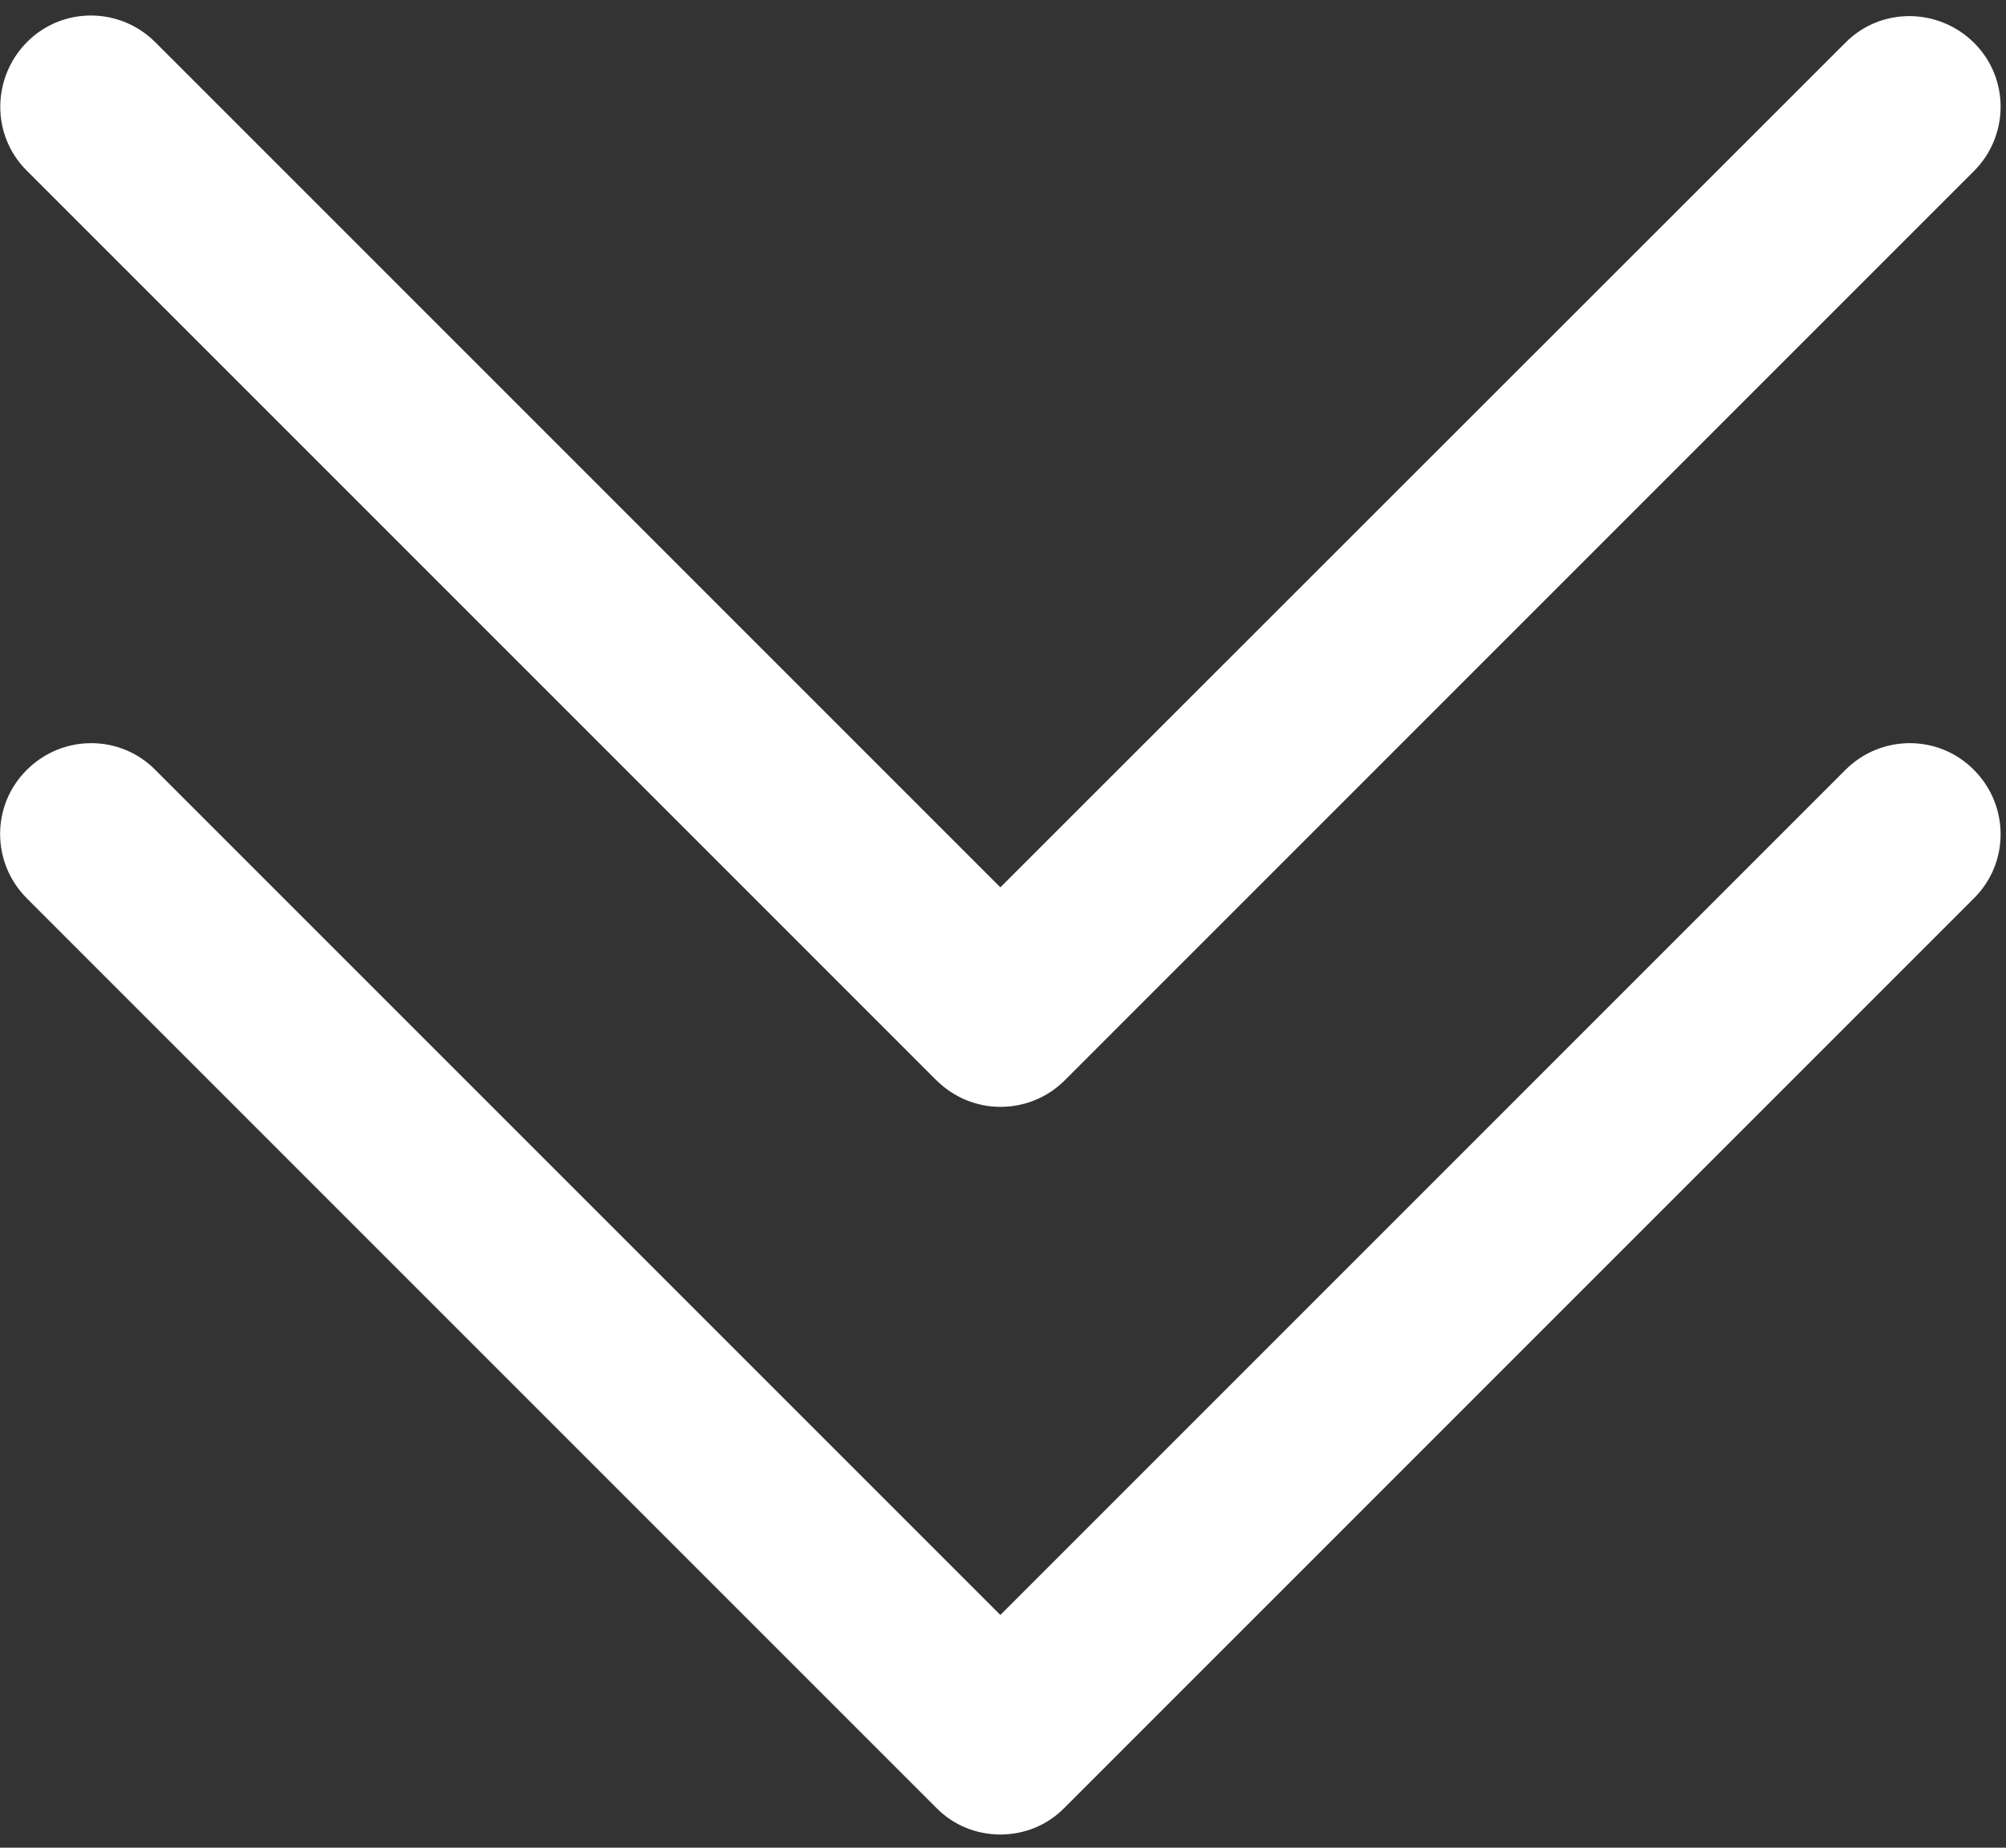 <?xml version="1.0" encoding="utf-8"?>
<!-- Generator: Adobe Illustrator 26.0.3, SVG Export Plug-In . SVG Version: 6.00 Build 0)  -->
<svg version="1.1" id="Layer_1" xmlns="http://www.w3.org/2000/svg" xmlns:xlink="http://www.w3.org/1999/xlink" x="0px" y="0px"
	 viewBox="0 0 456 420" style="enable-background:new 0 0 456 420;" xml:space="preserve">
<rect x="0" y="0" width="456" height="420" fill="#333333" stroke="none"/>
<style type="text/css">
	.st0{fill:#FFFFFF;}
</style>
<g>
	<path id="Down_Arrow_9_" class="st0" d="M227.4,417c-5.3,0-10.6-2-14.6-6.1L6.1,204.2c-8.1-8.1-8.1-21.2,0-29.2
		c8.1-8.1,21.2-8.1,29.2,0l192.1,192.1L419.5,175c8.1-8.1,21.2-8.1,29.2,0c8.1,8.1,8.1,21.2,0,29.2L242,410.9
		C238,415,232.7,417,227.4,417L227.4,417z M242,245.6L448.7,38.9c8.1-8.1,8.1-21.2,0-29.2s-21.2-8.1-29.2,0L227.4,201.7L35.3,9.6
		c-8.1-8.1-21.2-8.1-29.2,0s-8.1,21.2,0,29.2l206.7,206.7c4,4,9.3,6.1,14.6,6.1S238,249.6,242,245.6L242,245.6z"/>
</g>
</svg>
